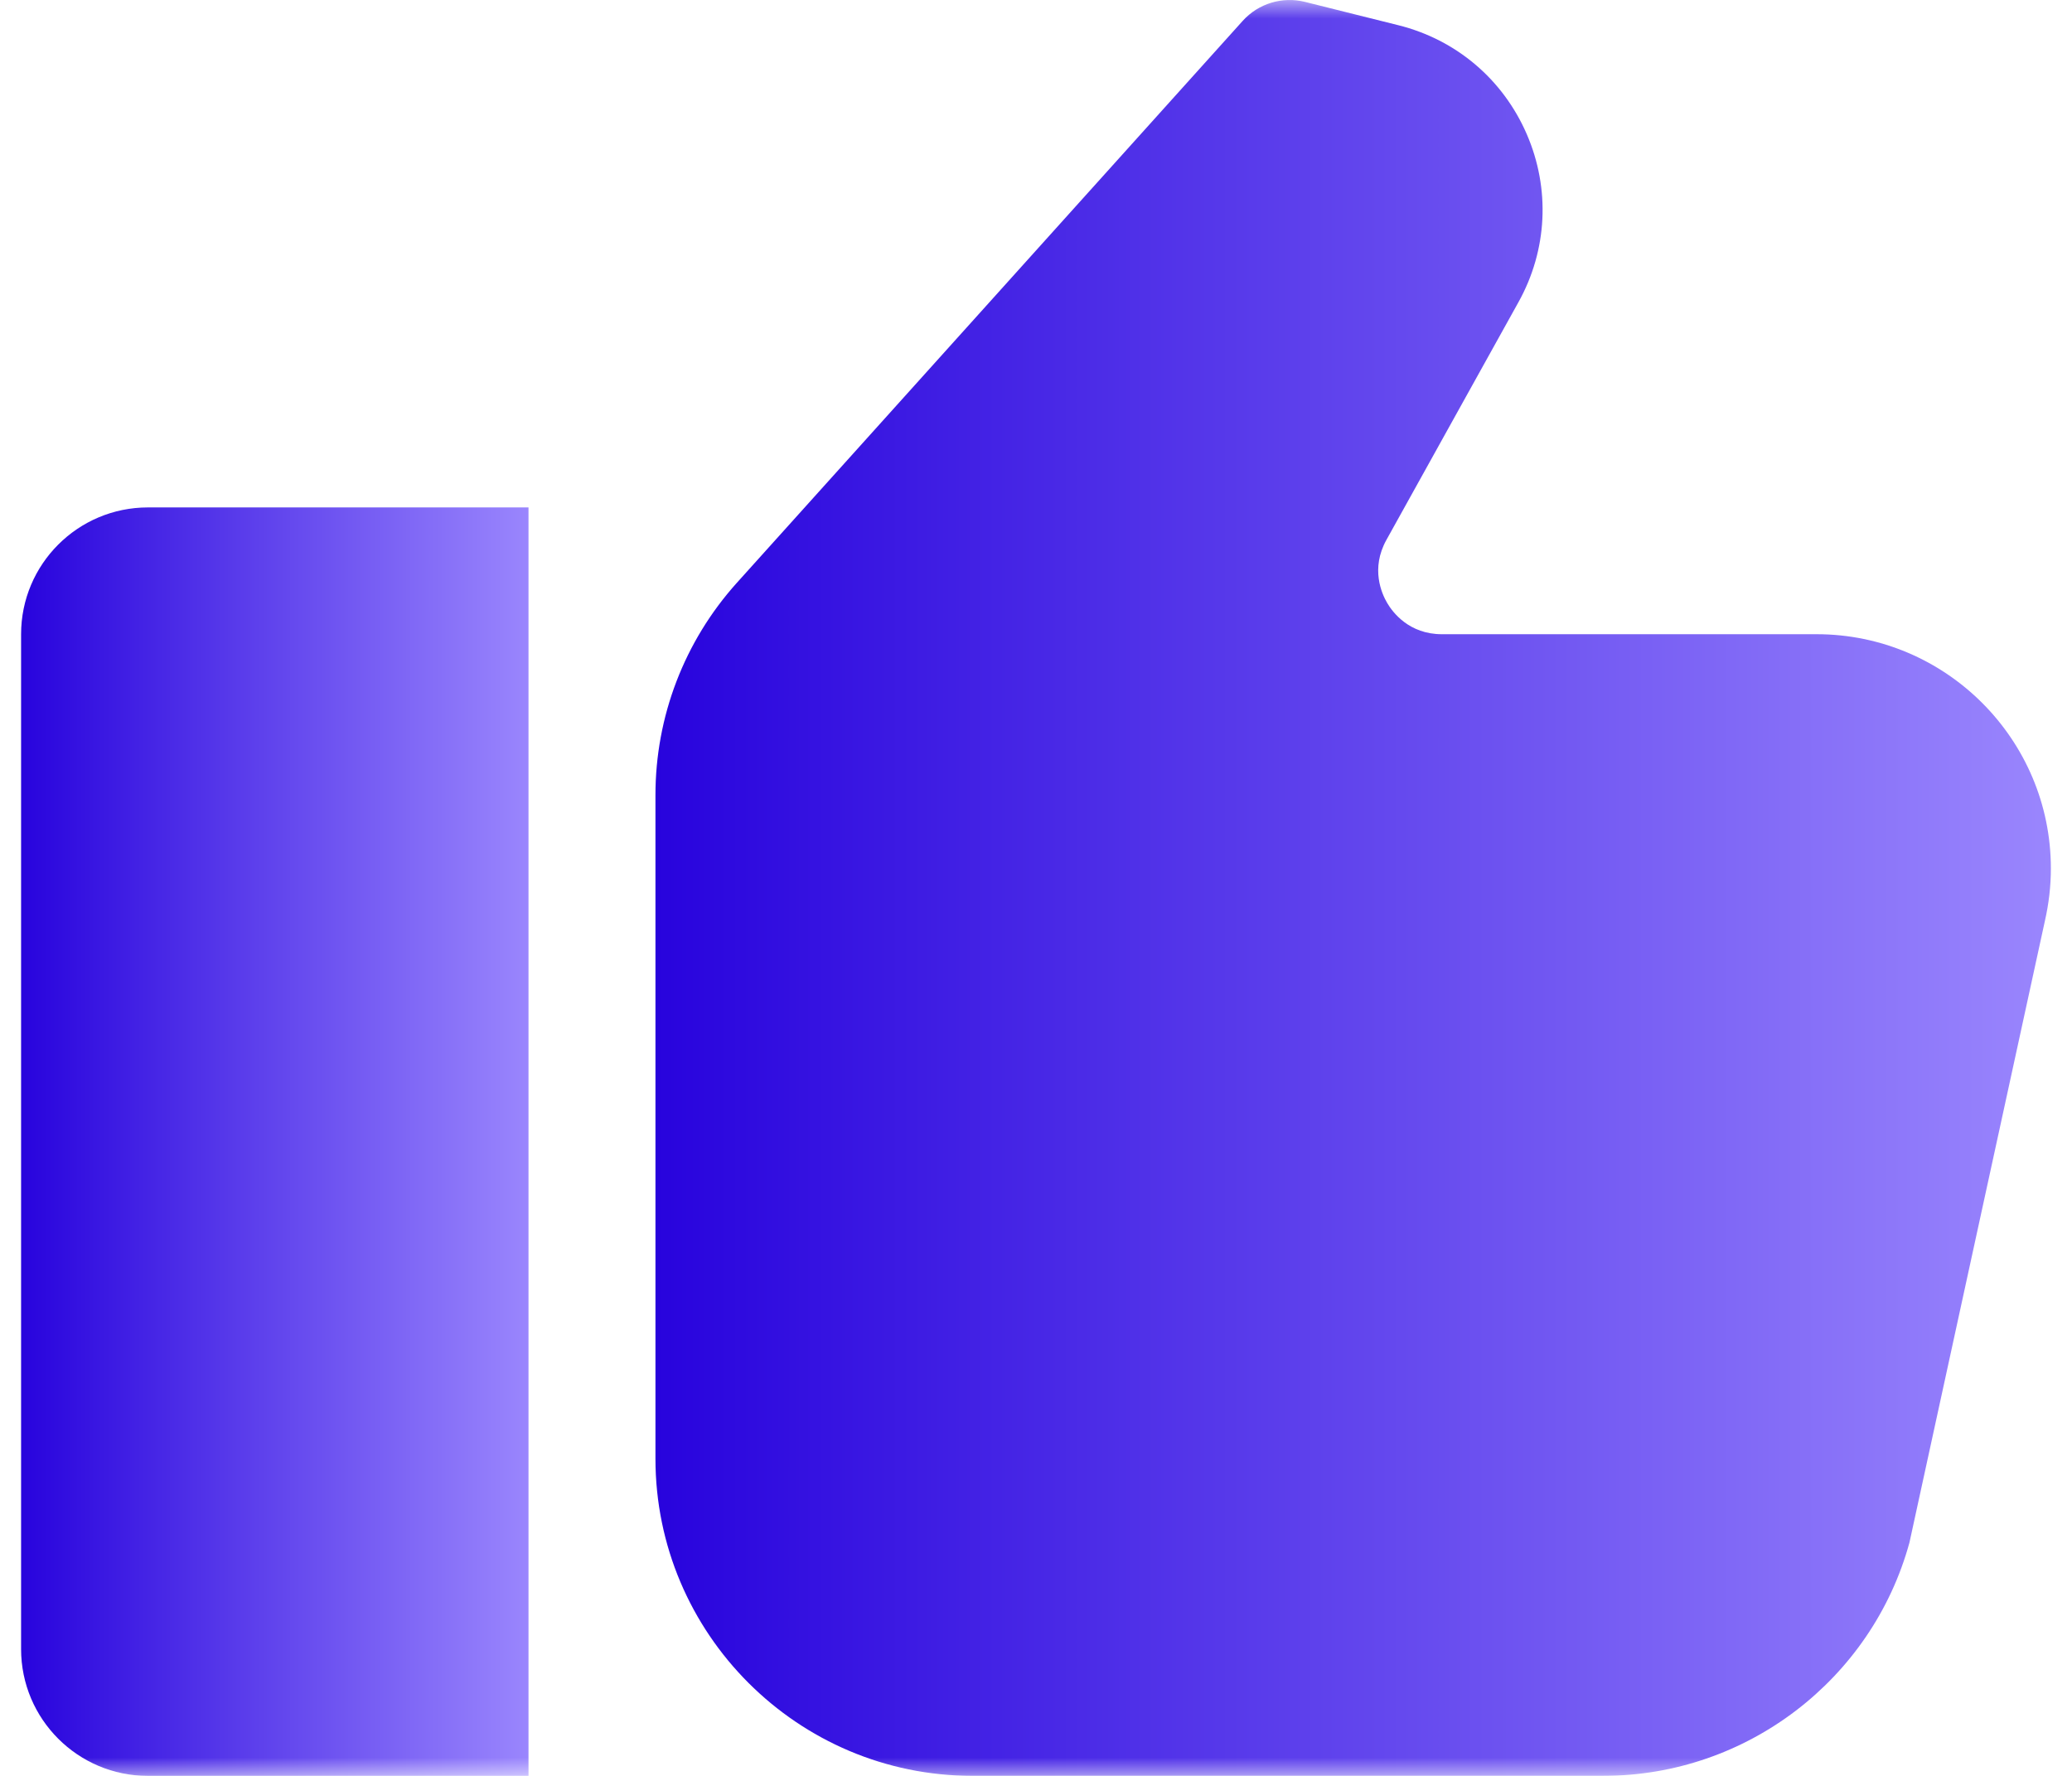 <svg width="56" height="48" viewBox="0 0 56 48" fill="none" xmlns="http://www.w3.org/2000/svg">
<g clip-path="url(#clip0_2742_7965)">
<mask id="mask0_2742_7965" style="mask-type:luminance" maskUnits="userSpaceOnUse" x="0" y="0" width="56" height="48">
<path d="M56 0H0V48H56V0Z" fill="white"/>
</mask>
<g mask="url(#mask0_2742_7965)">
<path d="M0.57 17.143V44.572C0.57 46.465 2.105 48 3.999 48H14.284V13.715H3.999C2.105 13.715 0.57 15.25 0.57 17.143Z" fill="url(#paint0_linear_2742_7965)"/>
<path d="M49.097 17.142H38.969C38.084 17.142 37.64 16.552 37.491 16.297C37.342 16.044 37.041 15.37 37.469 14.596L41.04 8.166C41.823 6.758 41.904 5.102 41.263 3.624C40.621 2.144 39.356 1.071 37.791 0.681L35.273 0.052C34.66 -0.102 34.01 0.093 33.584 0.567L19.913 15.755C18.495 17.333 17.715 19.369 17.715 21.488V39.428C17.715 44.154 21.56 47.999 26.286 47.999L43.34 47.998C47.191 47.998 50.591 45.404 51.607 41.693L55.266 24.898C55.373 24.431 55.429 23.953 55.429 23.474C55.429 19.983 52.588 17.142 49.097 17.142Z" fill="url(#paint1_linear_2742_7965)"/>
</g>
</g>
<defs>
<linearGradient id="paint0_linear_2742_7965" x1="14.284" y1="30.858" x2="0.57" y2="30.858" gradientUnits="userSpaceOnUse">
<stop stop-color="#9A86FD"/>
<stop offset="1" stop-color="#2803DD"/>
</linearGradient>
<linearGradient id="paint1_linear_2742_7965" x1="55.429" y1="24" x2="17.715" y2="24" gradientUnits="userSpaceOnUse">
<stop stop-color="#9A86FD"/>
<stop offset="1" stop-color="#2803DD"/>
</linearGradient>
<clipPath id="clip0_2742_7965">
<rect width="56" height="48" fill="white"/>
</clipPath>
</defs>
</svg>
